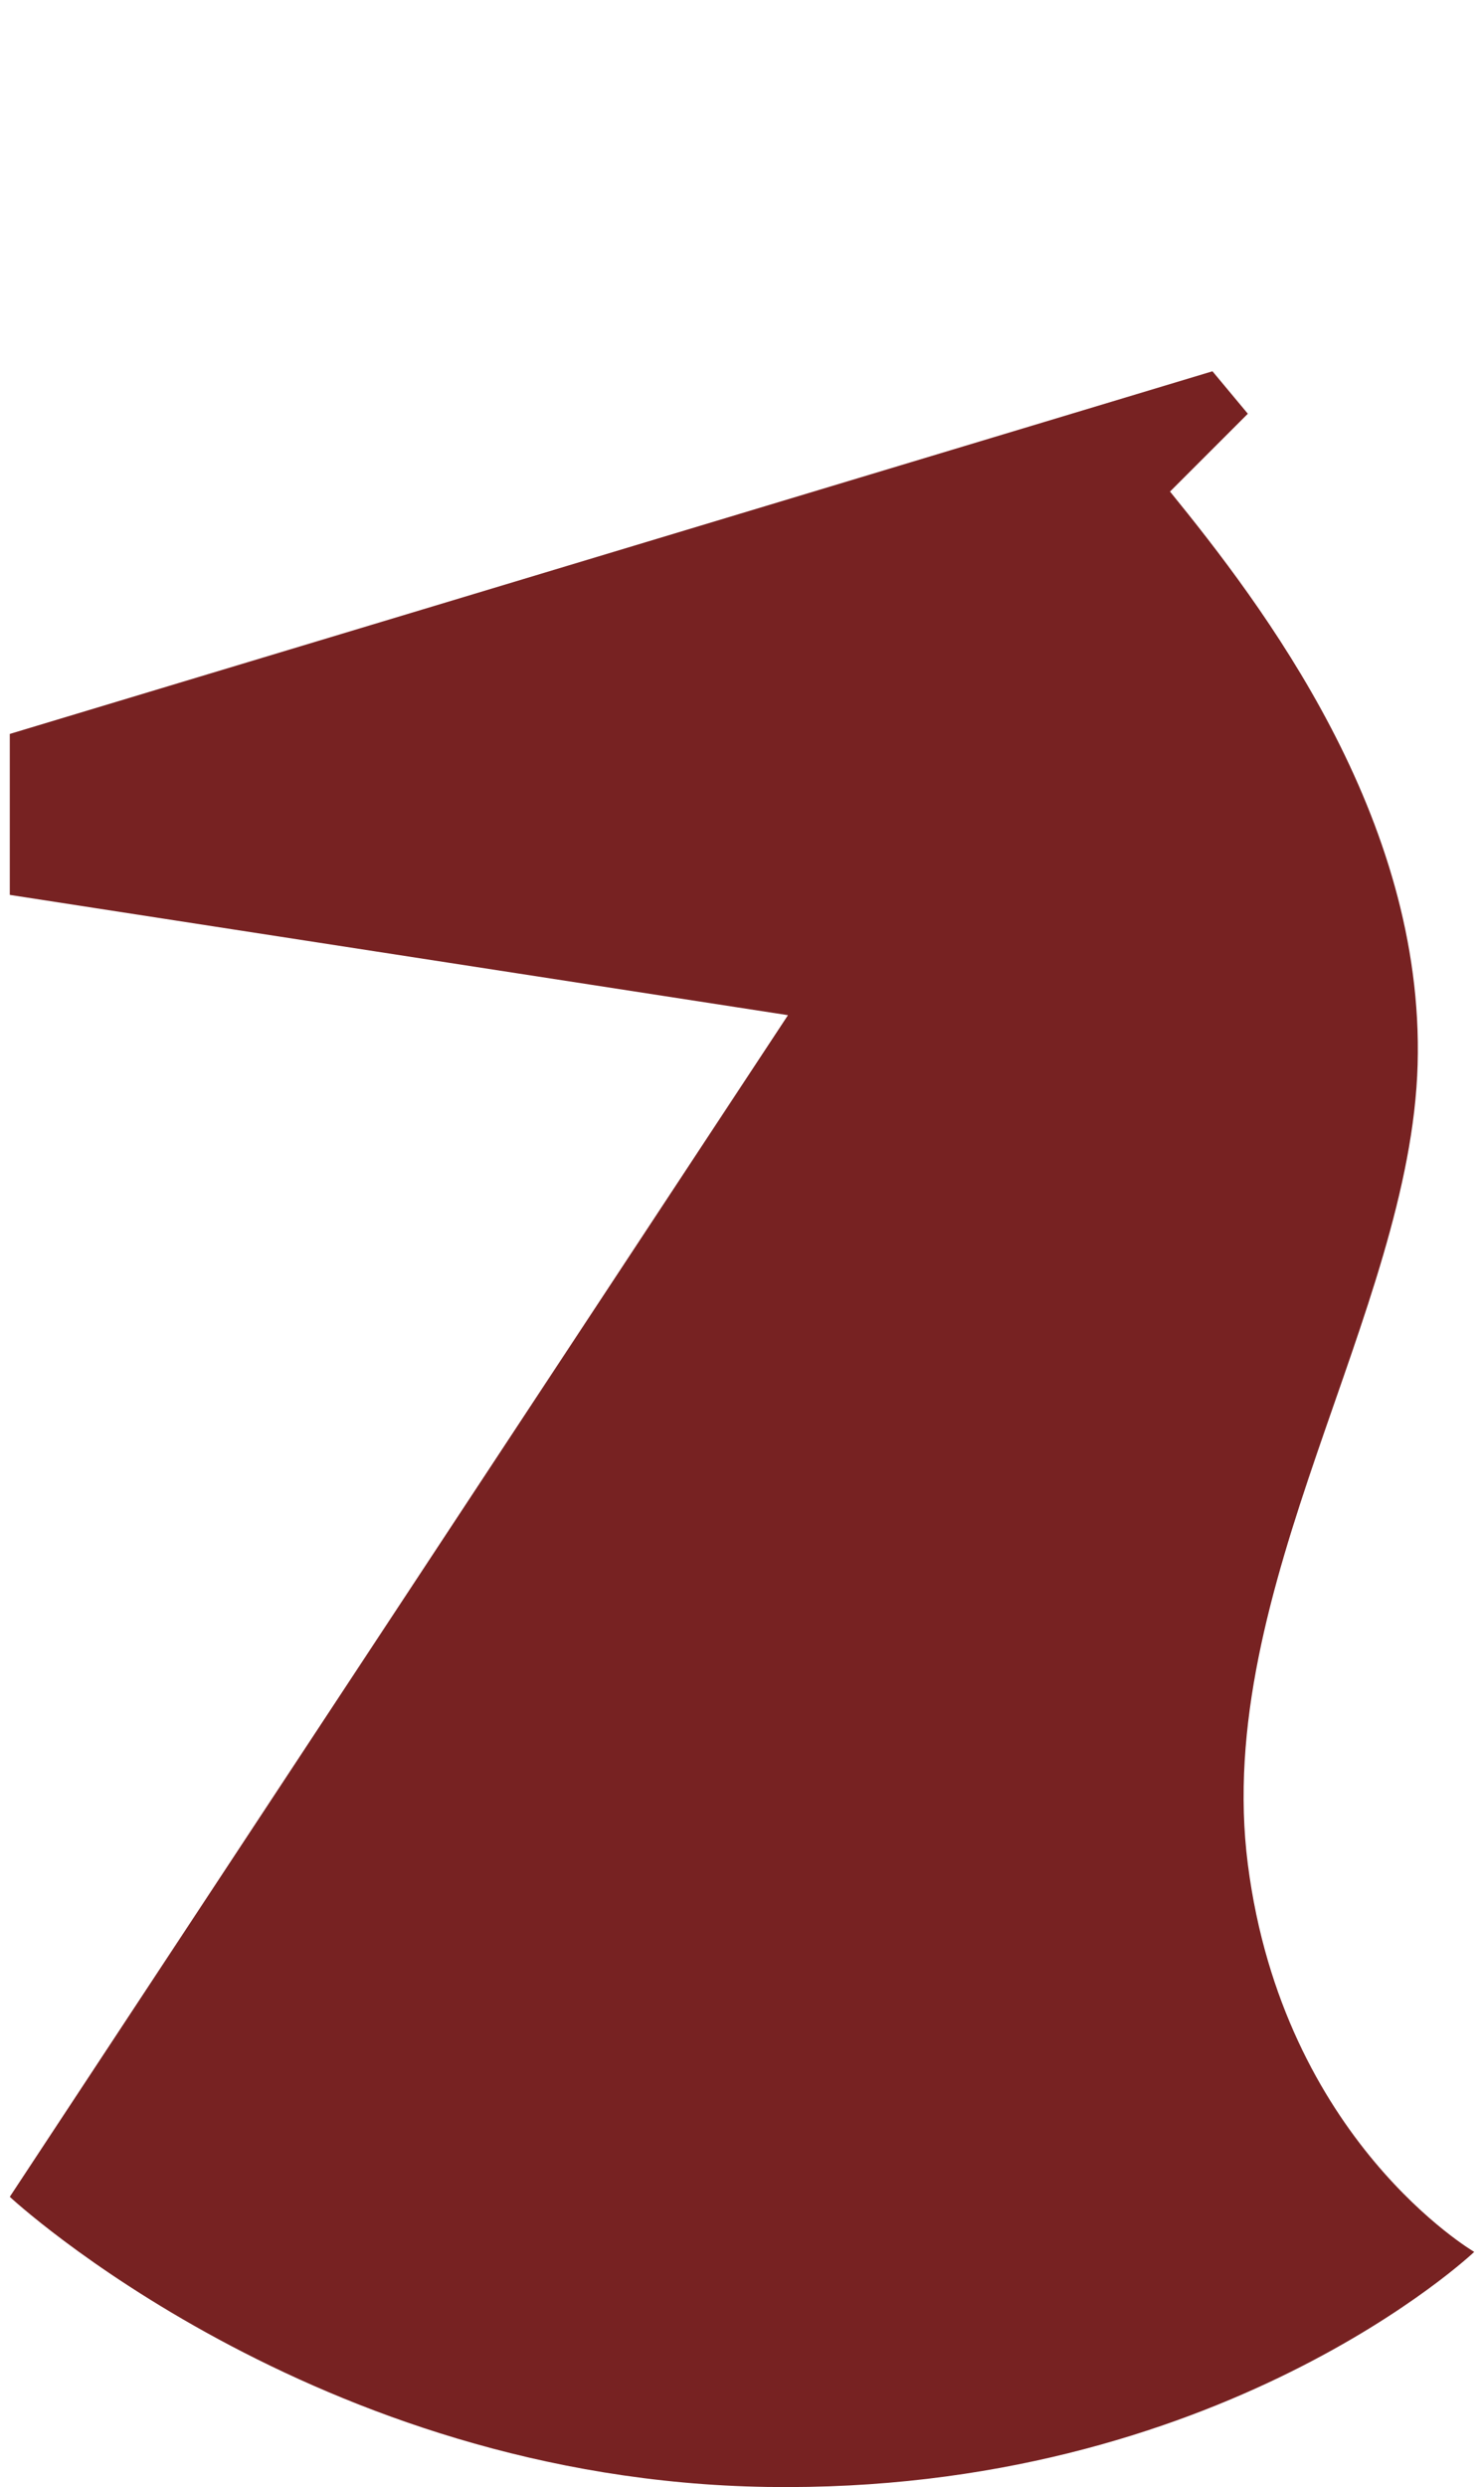 <?xml version="1.0" encoding="utf-8"?>
<!DOCTYPE svg PUBLIC "-//W3C//DTD SVG 1.1//EN" "http://www.w3.org/Graphics/SVG/1.1/DTD/svg11.dtd">
<svg version="1.1" id="Calque_1" xmlns="http://www.w3.org/2000/svg" xmlns:xlink="http://www.w3.org/1999/xlink" x="0px" y="0px"
	 width="104.882px" height="175.748px" viewBox="0 0 104.882 175.748" enable-background="new 0 0 104.882 175.748"
	 xml:space="preserve">
<path fill="#772222" d="M85.691,26.236l-85,25.627v11.373l55,8.5l-55,83.5c0,0,21.5,20,53.5,20.5s50-16.609,50-16.609
	s-13.5-7.891-16-27.391s11.5-39,12-56.5c0.5-17.5-11-32.5-17.5-40.5l5.5-5.5L85.691,26.236z"/>
</svg>

